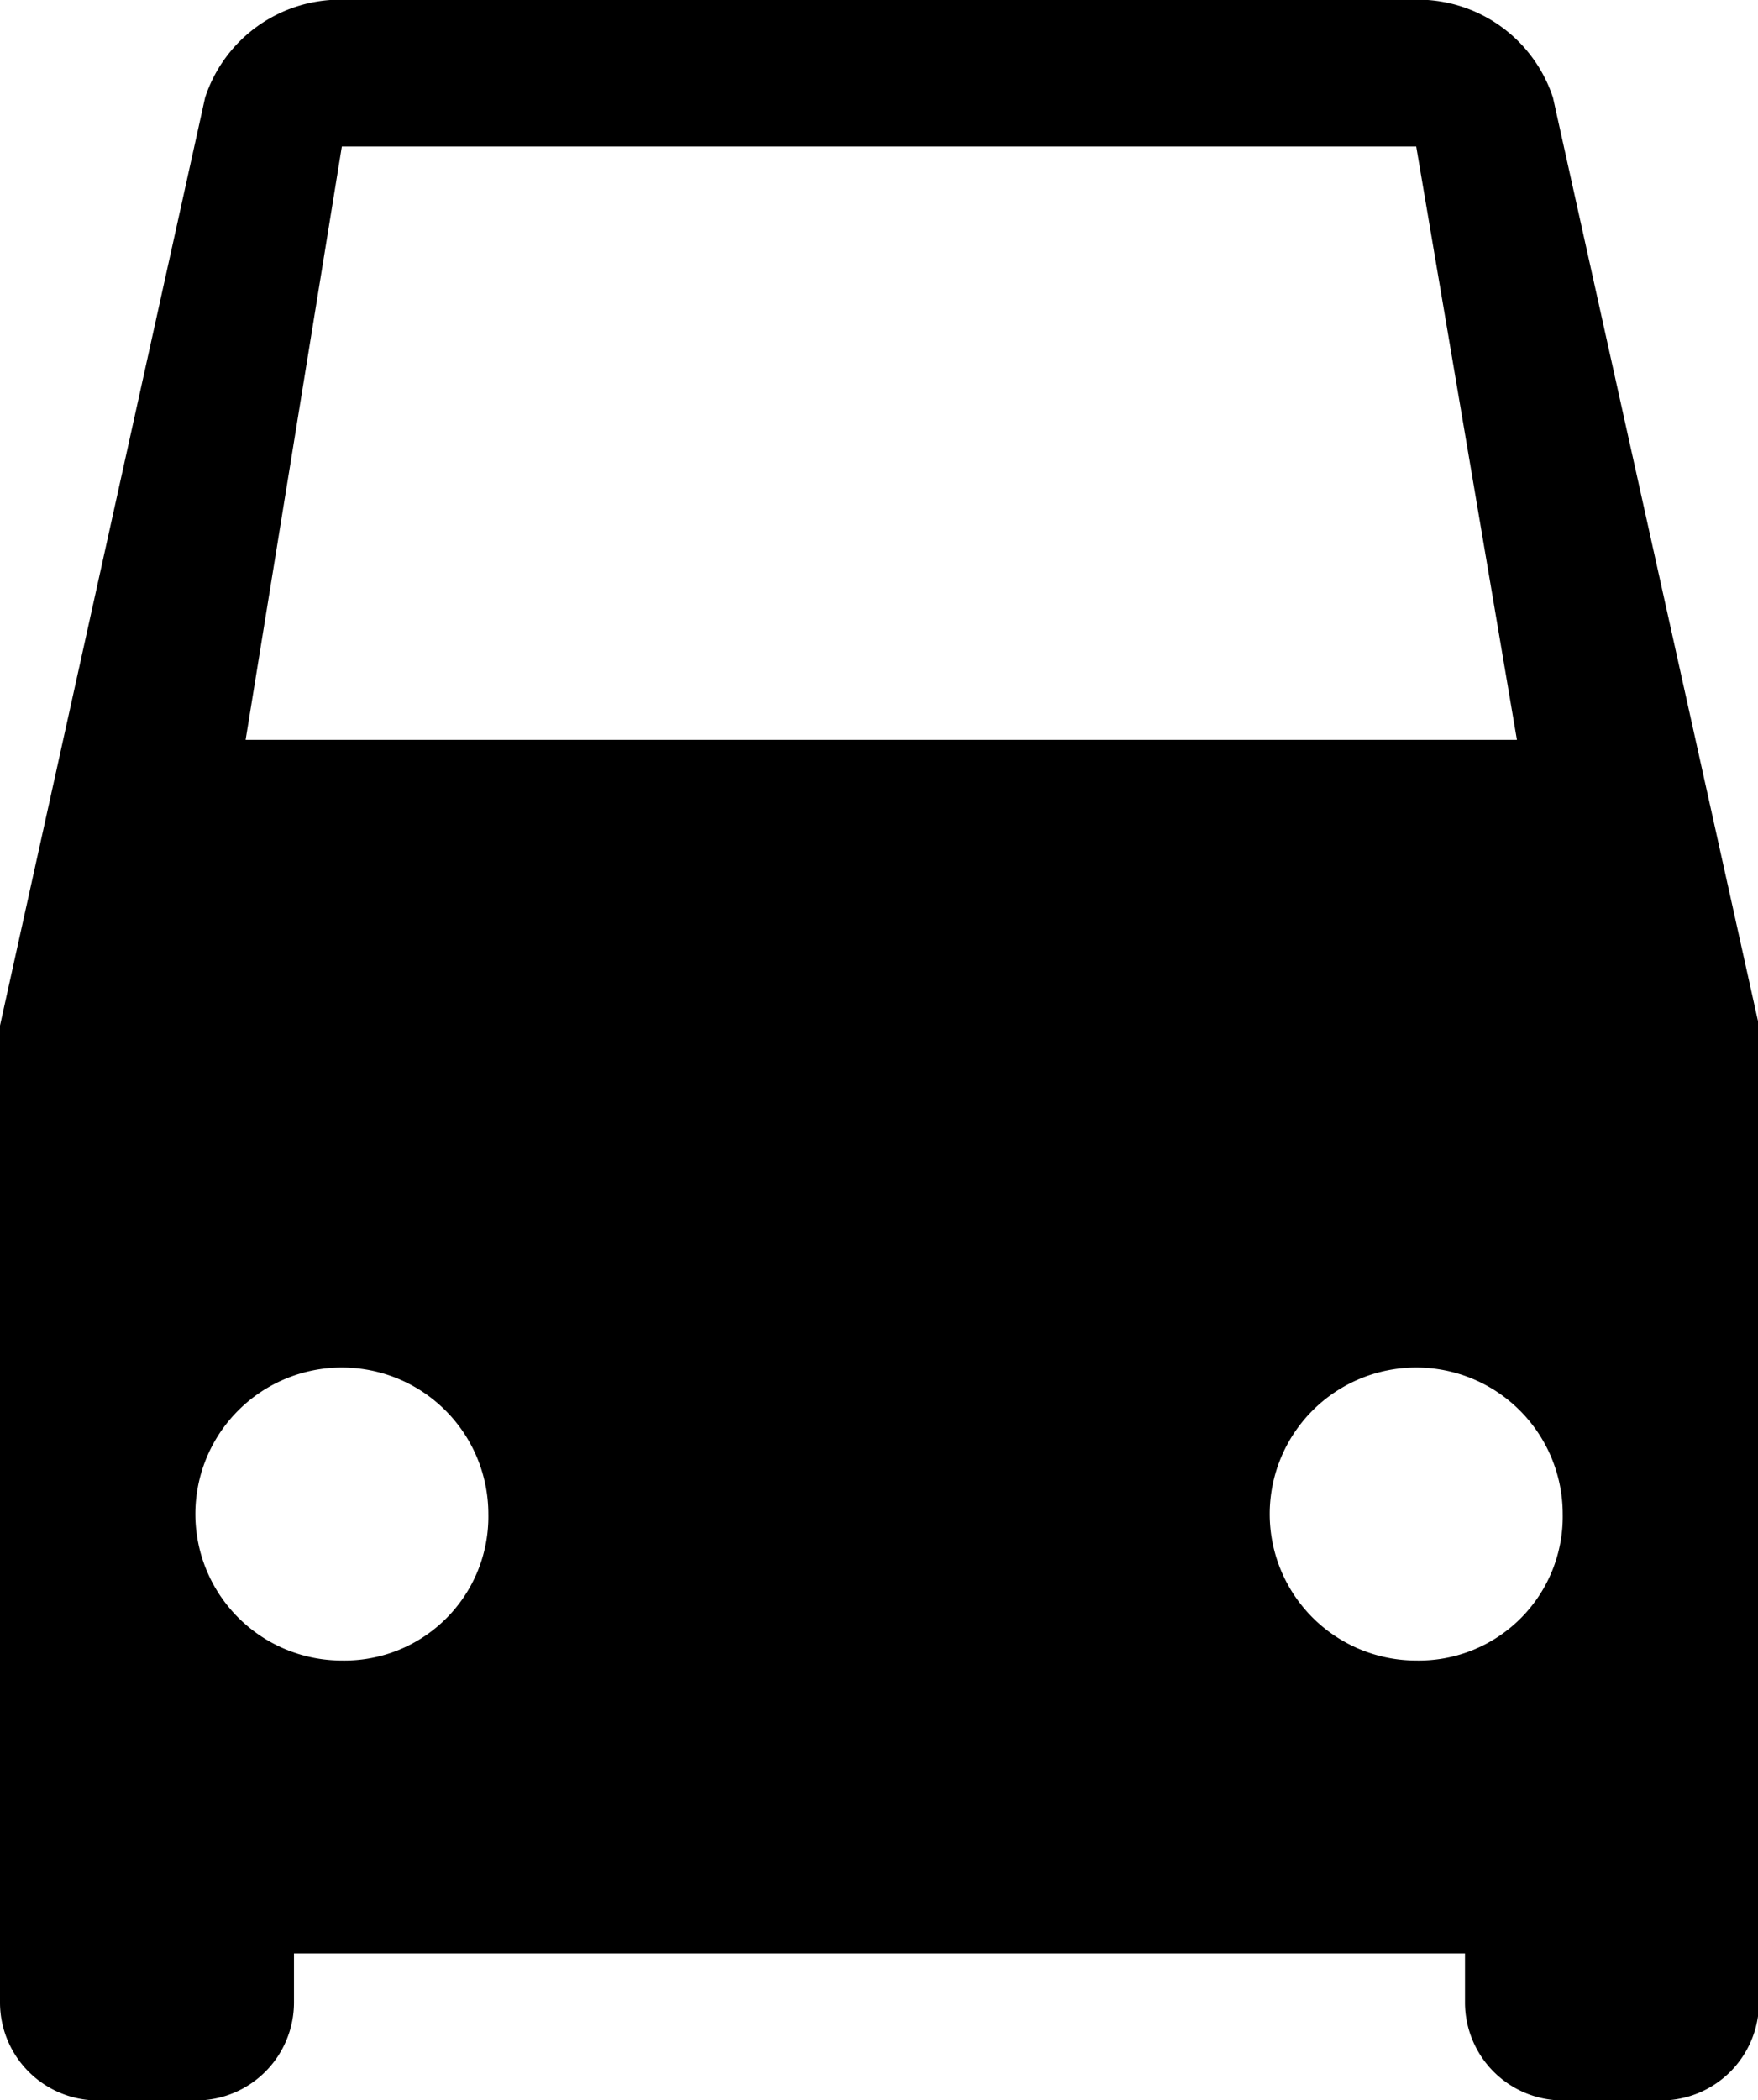 <svg xmlns="http://www.w3.org/2000/svg" width="25.116" height="30" viewBox="0 0 25.116 30">
  <path id="car" d="M26.687-4.855a2.033,2.033,0,0,0-1.954-1.4H9.384a2.032,2.032,0,0,0-1.954,1.4L4.5,8.4V22.355a1.4,1.4,0,0,0,1.4,1.4h1.4a1.4,1.4,0,0,0,1.4-1.4v-.7H25.43v.7a1.4,1.4,0,0,0,1.4,1.4h1.4a1.4,1.4,0,0,0,1.4-1.4V8.4ZM9.384,17.471a2.093,2.093,0,1,1,2.093-2.093A2.056,2.056,0,0,1,9.384,17.471Zm15.349,0a2.093,2.093,0,1,1,2.093-2.093A2.056,2.056,0,0,1,24.733,17.471ZM8.009,4.319,9.384-4.157H24.733l1.439,8.476Z" transform="translate(-4.5 6.25)"/>
</svg>
